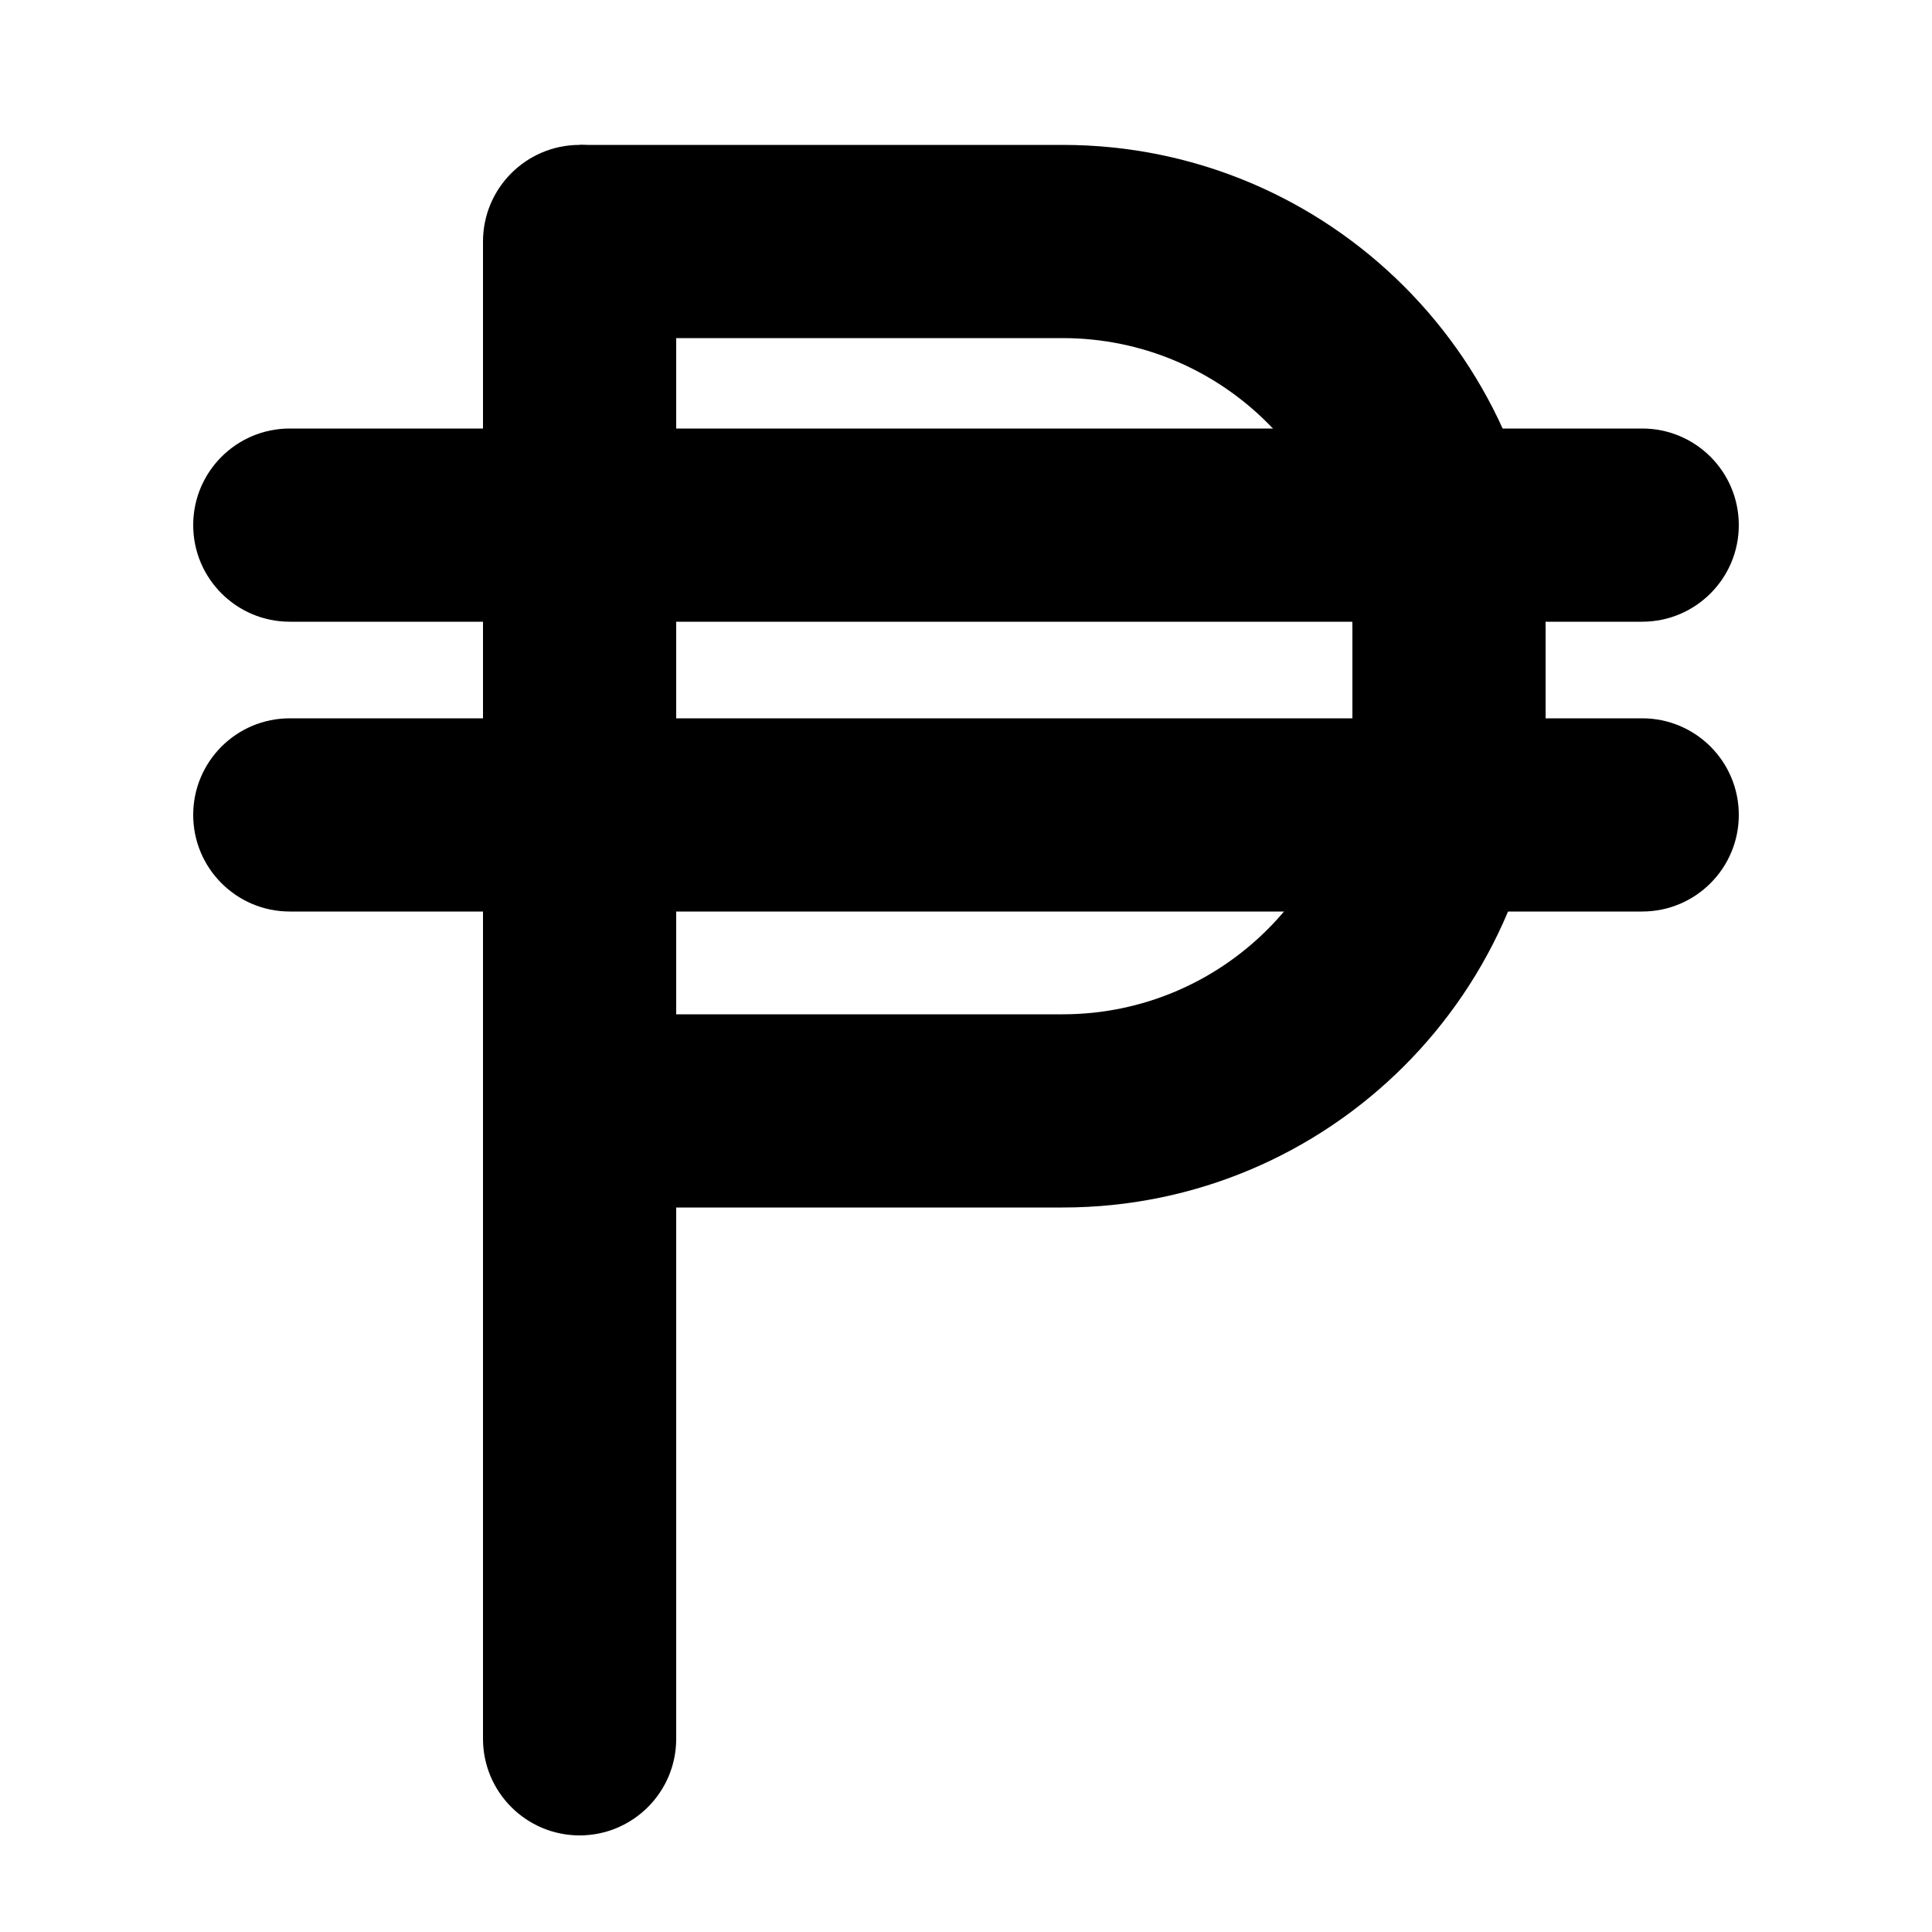 <svg xmlns="http://www.w3.org/2000/svg" viewBox="0 0 20 20" fill="none"><path fill-rule="evenodd" clip-rule="evenodd" d="M11 3.5H6V1.5H11C13.761 1.5 16 3.739 16 6.5V7.5C16 10.261 13.761 12.5 11 12.5H6V10.5H11C12.657 10.5 14 9.157 14 7.5V6.5C14 4.843 12.657 3.5 11 3.5Z" fill="currentColor"/><path fill-rule="evenodd" clip-rule="evenodd" d="M6 1.5C6.552 1.5 7 1.948 7 2.5L7 18C7 18.552 6.552 19 6 19C5.448 19 5 18.552 5 18L5 2.5C5 1.948 5.448 1.5 6 1.5Z" fill="currentColor"/><path fill-rule="evenodd" clip-rule="evenodd" d="M2 5.436C2 4.883 2.448 4.436 3 4.436L17 4.436C17.552 4.436 18 4.883 18 5.436C18 5.988 17.552 6.436 17 6.436L3 6.436C2.448 6.436 2 5.988 2 5.436Z" fill="currentColor"/><path fill-rule="evenodd" clip-rule="evenodd" d="M2 8.436C2 7.883 2.448 7.436 3 7.436L17 7.436C17.552 7.436 18 7.883 18 8.436C18 8.988 17.552 9.436 17 9.436L3 9.436C2.448 9.436 2 8.988 2 8.436Z" fill="currentColor"/></svg>